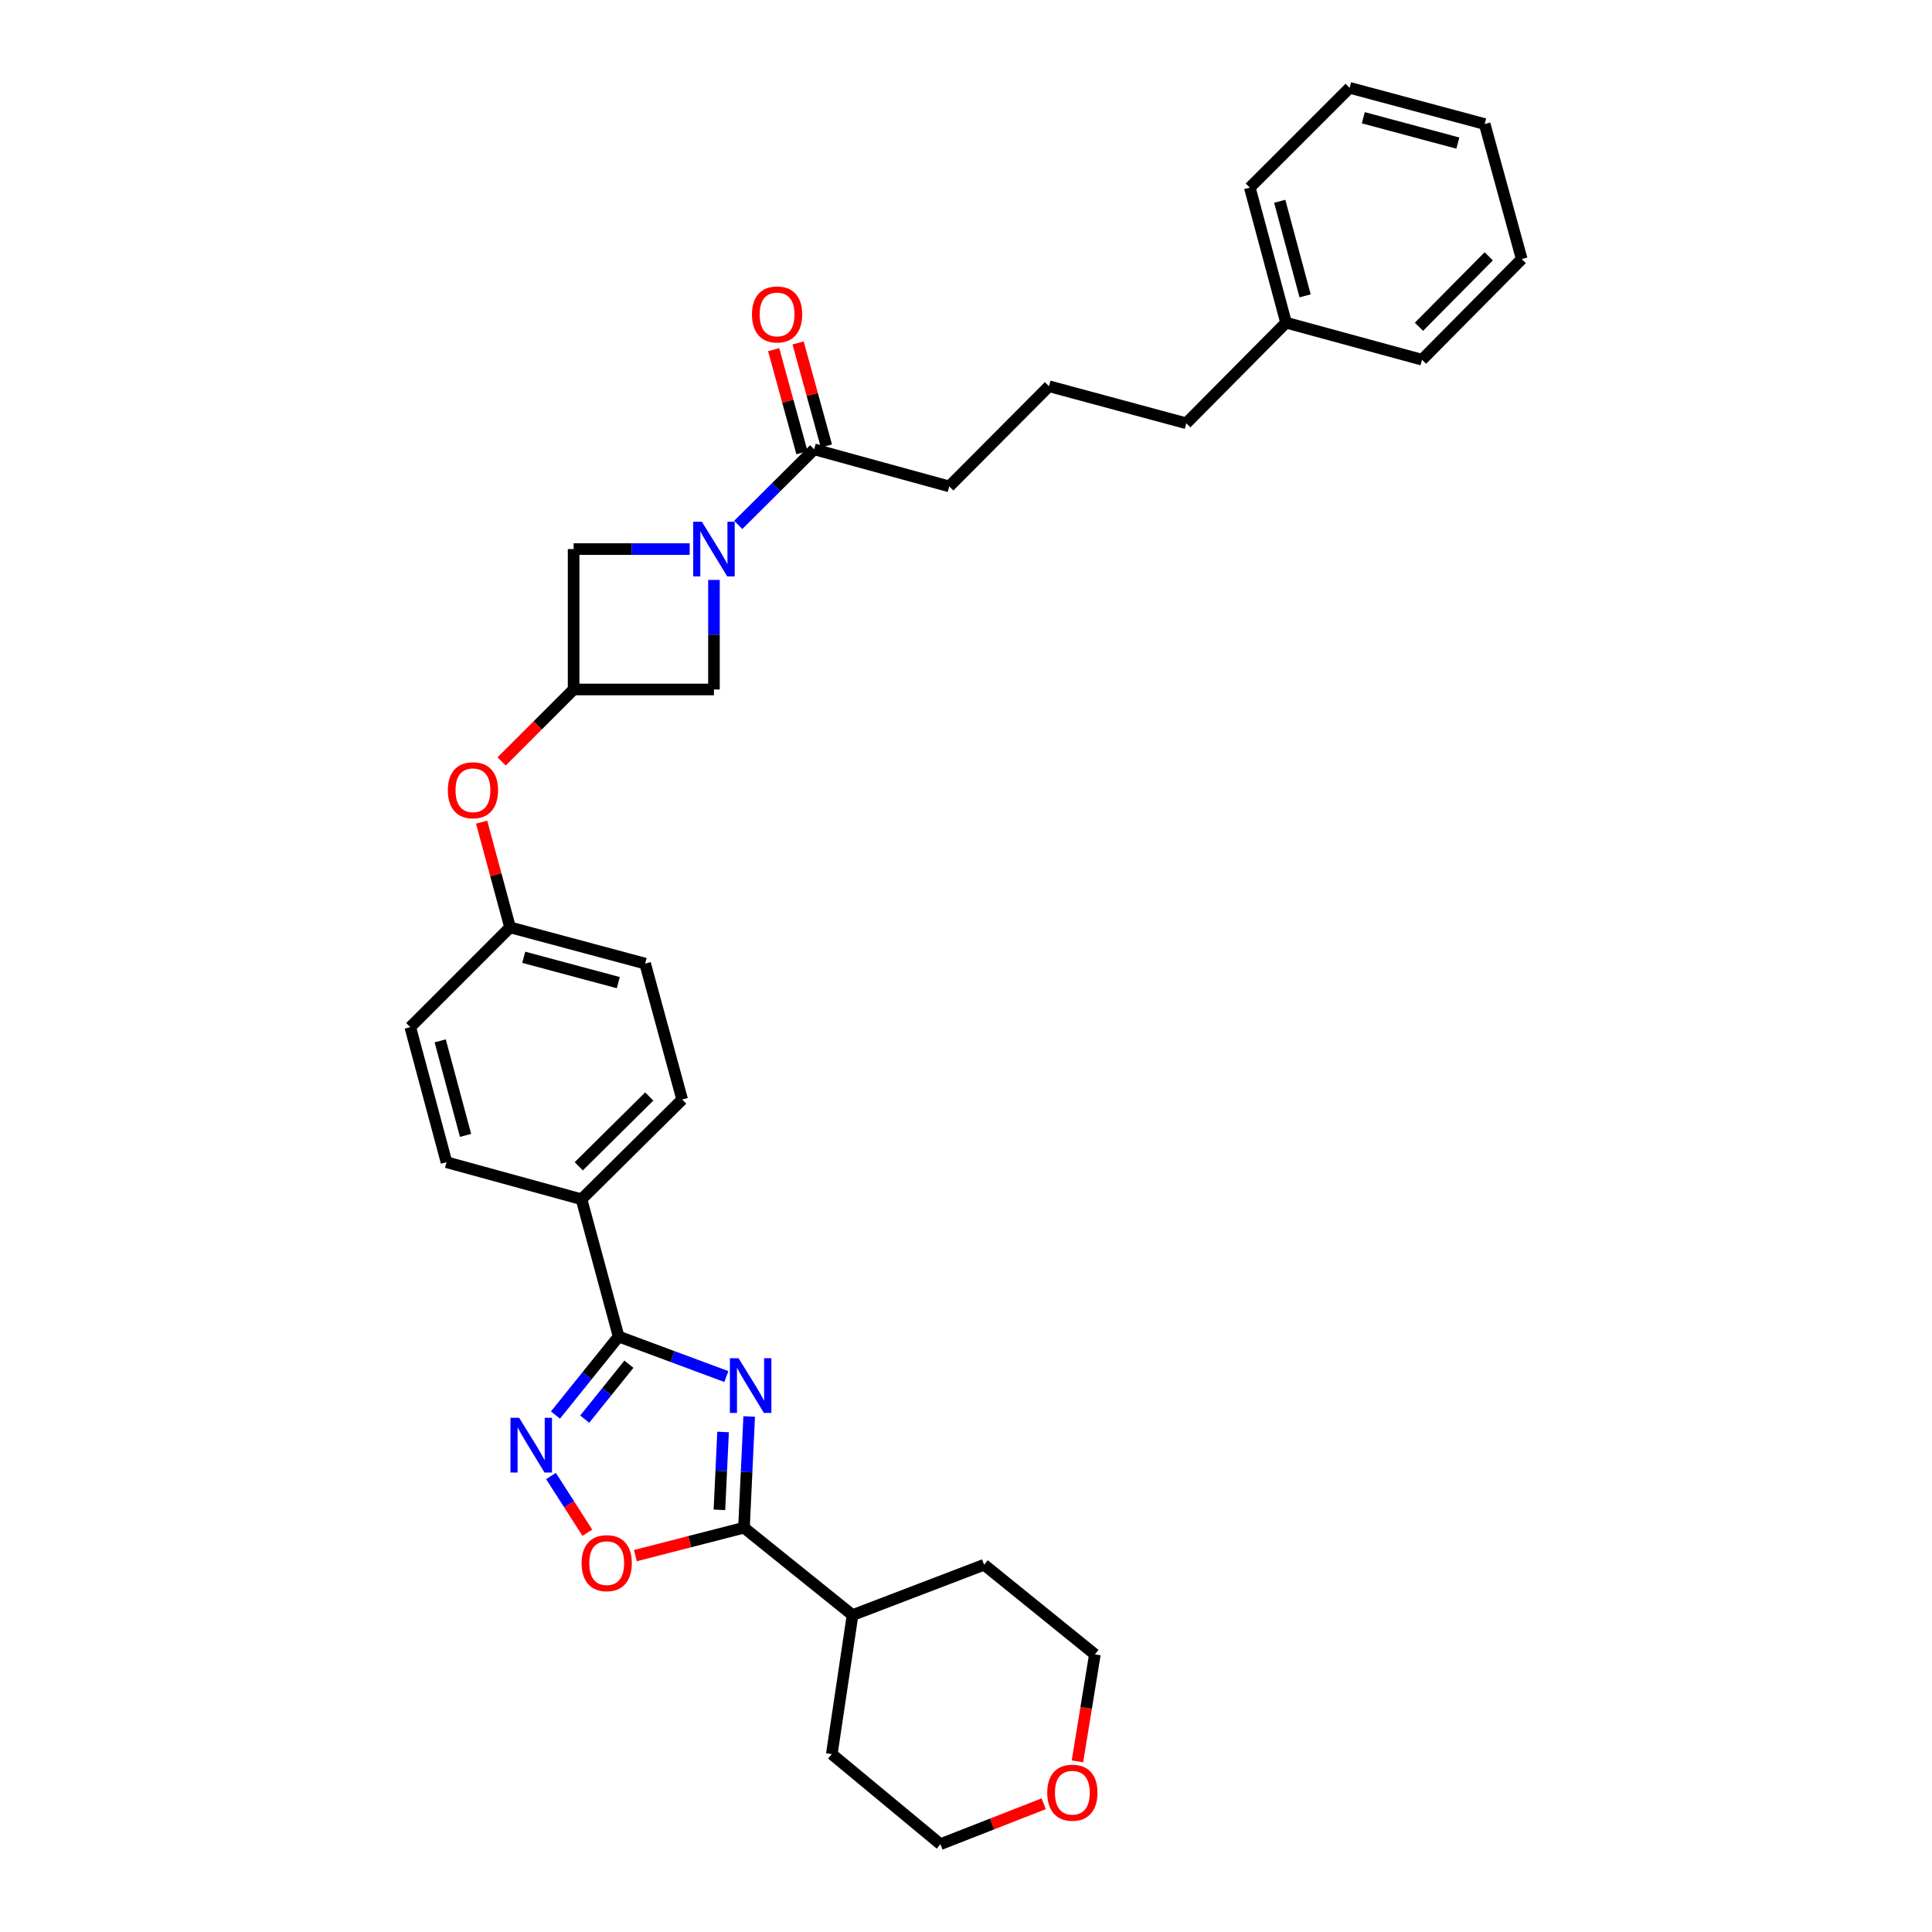 <?xml version='1.0' encoding='iso-8859-1'?>
<svg version='1.1' baseProfile='full'
              xmlns='http://www.w3.org/2000/svg'
                      xmlns:rdkit='http://www.rdkit.org/xml'
                      xmlns:xlink='http://www.w3.org/1999/xlink'
                  xml:space='preserve'
width='1000px' height='1000px' viewBox='0 0 1000 1000'>
<!-- END OF HEADER -->
<rect style='opacity:1.0;fill:#FFFFFF;stroke:none' width='1000' height='1000' x='0' y='0'> </rect>
<path class='bond-0' d='M 375.962,712.498 L 348.079,702.144' style='fill:none;fill-rule:evenodd;stroke:#0000FF;stroke-width:6px;stroke-linecap:butt;stroke-linejoin:miter;stroke-opacity:1' />
<path class='bond-0' d='M 348.079,702.144 L 320.197,691.79' style='fill:none;fill-rule:evenodd;stroke:#000000;stroke-width:6px;stroke-linecap:butt;stroke-linejoin:miter;stroke-opacity:1' />
<path class='bond-1' d='M 387.775,733.165 L 386.429,761.952' style='fill:none;fill-rule:evenodd;stroke:#0000FF;stroke-width:6px;stroke-linecap:butt;stroke-linejoin:miter;stroke-opacity:1' />
<path class='bond-1' d='M 386.429,761.952 L 385.082,790.74' style='fill:none;fill-rule:evenodd;stroke:#000000;stroke-width:6px;stroke-linecap:butt;stroke-linejoin:miter;stroke-opacity:1' />
<path class='bond-1' d='M 374.261,741.188 L 373.319,761.339' style='fill:none;fill-rule:evenodd;stroke:#0000FF;stroke-width:6px;stroke-linecap:butt;stroke-linejoin:miter;stroke-opacity:1' />
<path class='bond-1' d='M 373.319,761.339 L 372.376,781.49' style='fill:none;fill-rule:evenodd;stroke:#000000;stroke-width:6px;stroke-linecap:butt;stroke-linejoin:miter;stroke-opacity:1' />
<path class='bond-3' d='M 320.197,691.79 L 303.855,712.105' style='fill:none;fill-rule:evenodd;stroke:#000000;stroke-width:6px;stroke-linecap:butt;stroke-linejoin:miter;stroke-opacity:1' />
<path class='bond-3' d='M 303.855,712.105 L 287.513,732.419' style='fill:none;fill-rule:evenodd;stroke:#0000FF;stroke-width:6px;stroke-linecap:butt;stroke-linejoin:miter;stroke-opacity:1' />
<path class='bond-3' d='M 325.521,706.11 L 314.081,720.331' style='fill:none;fill-rule:evenodd;stroke:#000000;stroke-width:6px;stroke-linecap:butt;stroke-linejoin:miter;stroke-opacity:1' />
<path class='bond-3' d='M 314.081,720.331 L 302.642,734.551' style='fill:none;fill-rule:evenodd;stroke:#0000FF;stroke-width:6px;stroke-linecap:butt;stroke-linejoin:miter;stroke-opacity:1' />
<path class='bond-9' d='M 320.197,691.79 L 300.992,620.736' style='fill:none;fill-rule:evenodd;stroke:#000000;stroke-width:6px;stroke-linecap:butt;stroke-linejoin:miter;stroke-opacity:1' />
<path class='bond-4' d='M 385.082,790.74 L 356.976,797.965' style='fill:none;fill-rule:evenodd;stroke:#000000;stroke-width:6px;stroke-linecap:butt;stroke-linejoin:miter;stroke-opacity:1' />
<path class='bond-4' d='M 356.976,797.965 L 328.87,805.191' style='fill:none;fill-rule:evenodd;stroke:#FF0000;stroke-width:6px;stroke-linecap:butt;stroke-linejoin:miter;stroke-opacity:1' />
<path class='bond-12' d='M 385.082,790.74 L 441.276,835.967' style='fill:none;fill-rule:evenodd;stroke:#000000;stroke-width:6px;stroke-linecap:butt;stroke-linejoin:miter;stroke-opacity:1' />
<path class='bond-2' d='M 369.544,300.177 L 369.544,328.525' style='fill:none;fill-rule:evenodd;stroke:#0000FF;stroke-width:6px;stroke-linecap:butt;stroke-linejoin:miter;stroke-opacity:1' />
<path class='bond-2' d='M 369.544,328.525 L 369.544,356.872' style='fill:none;fill-rule:evenodd;stroke:#000000;stroke-width:6px;stroke-linecap:butt;stroke-linejoin:miter;stroke-opacity:1' />
<path class='bond-5' d='M 382.114,271.694 L 401.768,252.14' style='fill:none;fill-rule:evenodd;stroke:#0000FF;stroke-width:6px;stroke-linecap:butt;stroke-linejoin:miter;stroke-opacity:1' />
<path class='bond-5' d='M 401.768,252.14 L 421.422,232.585' style='fill:none;fill-rule:evenodd;stroke:#000000;stroke-width:6px;stroke-linecap:butt;stroke-linejoin:miter;stroke-opacity:1' />
<path class='bond-35' d='M 356.988,284.2 L 326.945,284.2' style='fill:none;fill-rule:evenodd;stroke:#0000FF;stroke-width:6px;stroke-linecap:butt;stroke-linejoin:miter;stroke-opacity:1' />
<path class='bond-35' d='M 326.945,284.2 L 296.901,284.2' style='fill:none;fill-rule:evenodd;stroke:#000000;stroke-width:6px;stroke-linecap:butt;stroke-linejoin:miter;stroke-opacity:1' />
<path class='bond-32' d='M 285.199,763.984 L 294.603,778.666' style='fill:none;fill-rule:evenodd;stroke:#0000FF;stroke-width:6px;stroke-linecap:butt;stroke-linejoin:miter;stroke-opacity:1' />
<path class='bond-32' d='M 294.603,778.666 L 304.008,793.348' style='fill:none;fill-rule:evenodd;stroke:#FF0000;stroke-width:6px;stroke-linecap:butt;stroke-linejoin:miter;stroke-opacity:1' />
<path class='bond-11' d='M 427.75,230.847 L 420.423,204.175' style='fill:none;fill-rule:evenodd;stroke:#000000;stroke-width:6px;stroke-linecap:butt;stroke-linejoin:miter;stroke-opacity:1' />
<path class='bond-11' d='M 420.423,204.175 L 413.097,177.504' style='fill:none;fill-rule:evenodd;stroke:#FF0000;stroke-width:6px;stroke-linecap:butt;stroke-linejoin:miter;stroke-opacity:1' />
<path class='bond-11' d='M 415.094,234.323 L 407.768,207.652' style='fill:none;fill-rule:evenodd;stroke:#000000;stroke-width:6px;stroke-linecap:butt;stroke-linejoin:miter;stroke-opacity:1' />
<path class='bond-11' d='M 407.768,207.652 L 400.441,180.98' style='fill:none;fill-rule:evenodd;stroke:#FF0000;stroke-width:6px;stroke-linecap:butt;stroke-linejoin:miter;stroke-opacity:1' />
<path class='bond-19' d='M 421.422,232.585 L 491.338,251.761' style='fill:none;fill-rule:evenodd;stroke:#000000;stroke-width:6px;stroke-linecap:butt;stroke-linejoin:miter;stroke-opacity:1' />
<path class='bond-6' d='M 296.901,356.872 L 278.271,375.493' style='fill:none;fill-rule:evenodd;stroke:#000000;stroke-width:6px;stroke-linecap:butt;stroke-linejoin:miter;stroke-opacity:1' />
<path class='bond-6' d='M 278.271,375.493 L 259.64,394.113' style='fill:none;fill-rule:evenodd;stroke:#FF0000;stroke-width:6px;stroke-linecap:butt;stroke-linejoin:miter;stroke-opacity:1' />
<path class='bond-7' d='M 296.901,356.872 L 296.901,284.2' style='fill:none;fill-rule:evenodd;stroke:#000000;stroke-width:6px;stroke-linecap:butt;stroke-linejoin:miter;stroke-opacity:1' />
<path class='bond-8' d='M 296.901,356.872 L 369.544,356.872' style='fill:none;fill-rule:evenodd;stroke:#000000;stroke-width:6px;stroke-linecap:butt;stroke-linejoin:miter;stroke-opacity:1' />
<path class='bond-14' d='M 300.992,620.736 L 353.095,569.121' style='fill:none;fill-rule:evenodd;stroke:#000000;stroke-width:6px;stroke-linecap:butt;stroke-linejoin:miter;stroke-opacity:1' />
<path class='bond-14' d='M 299.571,603.67 L 336.043,567.54' style='fill:none;fill-rule:evenodd;stroke:#000000;stroke-width:6px;stroke-linecap:butt;stroke-linejoin:miter;stroke-opacity:1' />
<path class='bond-15' d='M 300.992,620.736 L 231.105,601.56' style='fill:none;fill-rule:evenodd;stroke:#000000;stroke-width:6px;stroke-linecap:butt;stroke-linejoin:miter;stroke-opacity:1' />
<path class='bond-10' d='M 249.285,425.547 L 256.644,452.773' style='fill:none;fill-rule:evenodd;stroke:#FF0000;stroke-width:6px;stroke-linecap:butt;stroke-linejoin:miter;stroke-opacity:1' />
<path class='bond-10' d='M 256.644,452.773 L 264.003,480' style='fill:none;fill-rule:evenodd;stroke:#000000;stroke-width:6px;stroke-linecap:butt;stroke-linejoin:miter;stroke-opacity:1' />
<path class='bond-25' d='M 441.276,835.967 L 509.377,809.916' style='fill:none;fill-rule:evenodd;stroke:#000000;stroke-width:6px;stroke-linecap:butt;stroke-linejoin:miter;stroke-opacity:1' />
<path class='bond-26' d='M 441.276,835.967 L 430.536,907.932' style='fill:none;fill-rule:evenodd;stroke:#000000;stroke-width:6px;stroke-linecap:butt;stroke-linejoin:miter;stroke-opacity:1' />
<path class='bond-13' d='M 540.223,933.621 L 513.491,944.083' style='fill:none;fill-rule:evenodd;stroke:#FF0000;stroke-width:6px;stroke-linecap:butt;stroke-linejoin:miter;stroke-opacity:1' />
<path class='bond-13' d='M 513.491,944.083 L 486.759,954.545' style='fill:none;fill-rule:evenodd;stroke:#000000;stroke-width:6px;stroke-linecap:butt;stroke-linejoin:miter;stroke-opacity:1' />
<path class='bond-33' d='M 557.685,911.684 L 562.196,883.997' style='fill:none;fill-rule:evenodd;stroke:#FF0000;stroke-width:6px;stroke-linecap:butt;stroke-linejoin:miter;stroke-opacity:1' />
<path class='bond-33' d='M 562.196,883.997 L 566.708,856.31' style='fill:none;fill-rule:evenodd;stroke:#000000;stroke-width:6px;stroke-linecap:butt;stroke-linejoin:miter;stroke-opacity:1' />
<path class='bond-17' d='M 353.095,569.121 L 333.919,498.753' style='fill:none;fill-rule:evenodd;stroke:#000000;stroke-width:6px;stroke-linecap:butt;stroke-linejoin:miter;stroke-opacity:1' />
<path class='bond-18' d='M 231.105,601.56 L 212.359,531.651' style='fill:none;fill-rule:evenodd;stroke:#000000;stroke-width:6px;stroke-linecap:butt;stroke-linejoin:miter;stroke-opacity:1' />
<path class='bond-18' d='M 240.97,587.675 L 227.847,538.739' style='fill:none;fill-rule:evenodd;stroke:#000000;stroke-width:6px;stroke-linecap:butt;stroke-linejoin:miter;stroke-opacity:1' />
<path class='bond-16' d='M 264.003,480 L 212.359,531.651' style='fill:none;fill-rule:evenodd;stroke:#000000;stroke-width:6px;stroke-linecap:butt;stroke-linejoin:miter;stroke-opacity:1' />
<path class='bond-34' d='M 264.003,480 L 333.919,498.753' style='fill:none;fill-rule:evenodd;stroke:#000000;stroke-width:6px;stroke-linecap:butt;stroke-linejoin:miter;stroke-opacity:1' />
<path class='bond-34' d='M 271.091,495.489 L 320.032,508.616' style='fill:none;fill-rule:evenodd;stroke:#000000;stroke-width:6px;stroke-linecap:butt;stroke-linejoin:miter;stroke-opacity:1' />
<path class='bond-21' d='M 491.338,251.761 L 542.953,199.913' style='fill:none;fill-rule:evenodd;stroke:#000000;stroke-width:6px;stroke-linecap:butt;stroke-linejoin:miter;stroke-opacity:1' />
<path class='bond-20' d='M 665.658,167.015 L 614.006,219.089' style='fill:none;fill-rule:evenodd;stroke:#000000;stroke-width:6px;stroke-linecap:butt;stroke-linejoin:miter;stroke-opacity:1' />
<path class='bond-27' d='M 665.658,167.015 L 646.905,97.099' style='fill:none;fill-rule:evenodd;stroke:#000000;stroke-width:6px;stroke-linecap:butt;stroke-linejoin:miter;stroke-opacity:1' />
<path class='bond-27' d='M 675.521,153.127 L 662.394,104.186' style='fill:none;fill-rule:evenodd;stroke:#000000;stroke-width:6px;stroke-linecap:butt;stroke-linejoin:miter;stroke-opacity:1' />
<path class='bond-28' d='M 665.658,167.015 L 736.026,186.191' style='fill:none;fill-rule:evenodd;stroke:#000000;stroke-width:6px;stroke-linecap:butt;stroke-linejoin:miter;stroke-opacity:1' />
<path class='bond-24' d='M 542.953,199.913 L 614.006,219.089' style='fill:none;fill-rule:evenodd;stroke:#000000;stroke-width:6px;stroke-linecap:butt;stroke-linejoin:miter;stroke-opacity:1' />
<path class='bond-22' d='M 486.759,954.545 L 430.536,907.932' style='fill:none;fill-rule:evenodd;stroke:#000000;stroke-width:6px;stroke-linecap:butt;stroke-linejoin:miter;stroke-opacity:1' />
<path class='bond-23' d='M 566.708,856.31 L 509.377,809.916' style='fill:none;fill-rule:evenodd;stroke:#000000;stroke-width:6px;stroke-linecap:butt;stroke-linejoin:miter;stroke-opacity:1' />
<path class='bond-30' d='M 646.905,97.099 L 698.556,45.455' style='fill:none;fill-rule:evenodd;stroke:#000000;stroke-width:6px;stroke-linecap:butt;stroke-linejoin:miter;stroke-opacity:1' />
<path class='bond-29' d='M 736.026,186.191 L 787.641,134.087' style='fill:none;fill-rule:evenodd;stroke:#000000;stroke-width:6px;stroke-linecap:butt;stroke-linejoin:miter;stroke-opacity:1' />
<path class='bond-29' d='M 734.444,169.139 L 770.575,132.666' style='fill:none;fill-rule:evenodd;stroke:#000000;stroke-width:6px;stroke-linecap:butt;stroke-linejoin:miter;stroke-opacity:1' />
<path class='bond-31' d='M 787.641,134.087 L 768.465,64.2' style='fill:none;fill-rule:evenodd;stroke:#000000;stroke-width:6px;stroke-linecap:butt;stroke-linejoin:miter;stroke-opacity:1' />
<path class='bond-36' d='M 698.556,45.455 L 768.465,64.2' style='fill:none;fill-rule:evenodd;stroke:#000000;stroke-width:6px;stroke-linecap:butt;stroke-linejoin:miter;stroke-opacity:1' />
<path class='bond-36' d='M 705.643,60.943 L 754.579,74.065' style='fill:none;fill-rule:evenodd;stroke:#000000;stroke-width:6px;stroke-linecap:butt;stroke-linejoin:miter;stroke-opacity:1' />
<path  class='atom-0' d='M 382.264 703.003
L 391.544 718.003
Q 392.464 719.483, 393.944 722.163
Q 395.424 724.843, 395.504 725.003
L 395.504 703.003
L 399.264 703.003
L 399.264 731.323
L 395.384 731.323
L 385.424 714.923
Q 384.264 713.003, 383.024 710.803
Q 381.824 708.603, 381.464 707.923
L 381.464 731.323
L 377.784 731.323
L 377.784 703.003
L 382.264 703.003
' fill='#0000FF'/>
<path  class='atom-3' d='M 363.284 270.04
L 372.564 285.04
Q 373.484 286.52, 374.964 289.2
Q 376.444 291.88, 376.524 292.04
L 376.524 270.04
L 380.284 270.04
L 380.284 298.36
L 376.404 298.36
L 366.444 281.96
Q 365.284 280.04, 364.044 277.84
Q 362.844 275.64, 362.484 274.96
L 362.484 298.36
L 358.804 298.36
L 358.804 270.04
L 363.284 270.04
' fill='#0000FF'/>
<path  class='atom-4' d='M 268.709 733.853
L 277.989 748.853
Q 278.909 750.333, 280.389 753.013
Q 281.869 755.693, 281.949 755.853
L 281.949 733.853
L 285.709 733.853
L 285.709 762.173
L 281.829 762.173
L 271.869 745.773
Q 270.709 743.853, 269.469 741.653
Q 268.269 739.453, 267.909 738.773
L 267.909 762.173
L 264.229 762.173
L 264.229 733.853
L 268.709 733.853
' fill='#0000FF'/>
<path  class='atom-5' d='M 301.036 809.084
Q 301.036 802.284, 304.396 798.484
Q 307.756 794.684, 314.036 794.684
Q 320.316 794.684, 323.676 798.484
Q 327.036 802.284, 327.036 809.084
Q 327.036 815.964, 323.636 819.884
Q 320.236 823.764, 314.036 823.764
Q 307.796 823.764, 304.396 819.884
Q 301.036 816.004, 301.036 809.084
M 314.036 820.564
Q 318.356 820.564, 320.676 817.684
Q 323.036 814.764, 323.036 809.084
Q 323.036 803.524, 320.676 800.724
Q 318.356 797.884, 314.036 797.884
Q 309.716 797.884, 307.356 800.684
Q 305.036 803.484, 305.036 809.084
Q 305.036 814.804, 307.356 817.684
Q 309.716 820.564, 314.036 820.564
' fill='#FF0000'/>
<path  class='atom-11' d='M 231.798 409.027
Q 231.798 402.227, 235.158 398.427
Q 238.518 394.627, 244.798 394.627
Q 251.078 394.627, 254.438 398.427
Q 257.798 402.227, 257.798 409.027
Q 257.798 415.907, 254.398 419.827
Q 250.998 423.707, 244.798 423.707
Q 238.558 423.707, 235.158 419.827
Q 231.798 415.947, 231.798 409.027
M 244.798 420.507
Q 249.118 420.507, 251.438 417.627
Q 253.798 414.707, 253.798 409.027
Q 253.798 403.467, 251.438 400.667
Q 249.118 397.827, 244.798 397.827
Q 240.478 397.827, 238.118 400.627
Q 235.798 403.427, 235.798 409.027
Q 235.798 414.747, 238.118 417.627
Q 240.478 420.507, 244.798 420.507
' fill='#FF0000'/>
<path  class='atom-12' d='M 389.217 162.749
Q 389.217 155.949, 392.577 152.149
Q 395.937 148.349, 402.217 148.349
Q 408.497 148.349, 411.857 152.149
Q 415.217 155.949, 415.217 162.749
Q 415.217 169.629, 411.817 173.549
Q 408.417 177.429, 402.217 177.429
Q 395.977 177.429, 392.577 173.549
Q 389.217 169.669, 389.217 162.749
M 402.217 174.229
Q 406.537 174.229, 408.857 171.349
Q 411.217 168.429, 411.217 162.749
Q 411.217 157.189, 408.857 154.389
Q 406.537 151.549, 402.217 151.549
Q 397.897 151.549, 395.537 154.349
Q 393.217 157.149, 393.217 162.749
Q 393.217 168.469, 395.537 171.349
Q 397.897 174.229, 402.217 174.229
' fill='#FF0000'/>
<path  class='atom-14' d='M 542.056 927.896
Q 542.056 921.096, 545.416 917.296
Q 548.776 913.496, 555.056 913.496
Q 561.336 913.496, 564.696 917.296
Q 568.056 921.096, 568.056 927.896
Q 568.056 934.776, 564.656 938.696
Q 561.256 942.576, 555.056 942.576
Q 548.816 942.576, 545.416 938.696
Q 542.056 934.816, 542.056 927.896
M 555.056 939.376
Q 559.376 939.376, 561.696 936.496
Q 564.056 933.576, 564.056 927.896
Q 564.056 922.336, 561.696 919.536
Q 559.376 916.696, 555.056 916.696
Q 550.736 916.696, 548.376 919.496
Q 546.056 922.296, 546.056 927.896
Q 546.056 933.616, 548.376 936.496
Q 550.736 939.376, 555.056 939.376
' fill='#FF0000'/>
</svg>
